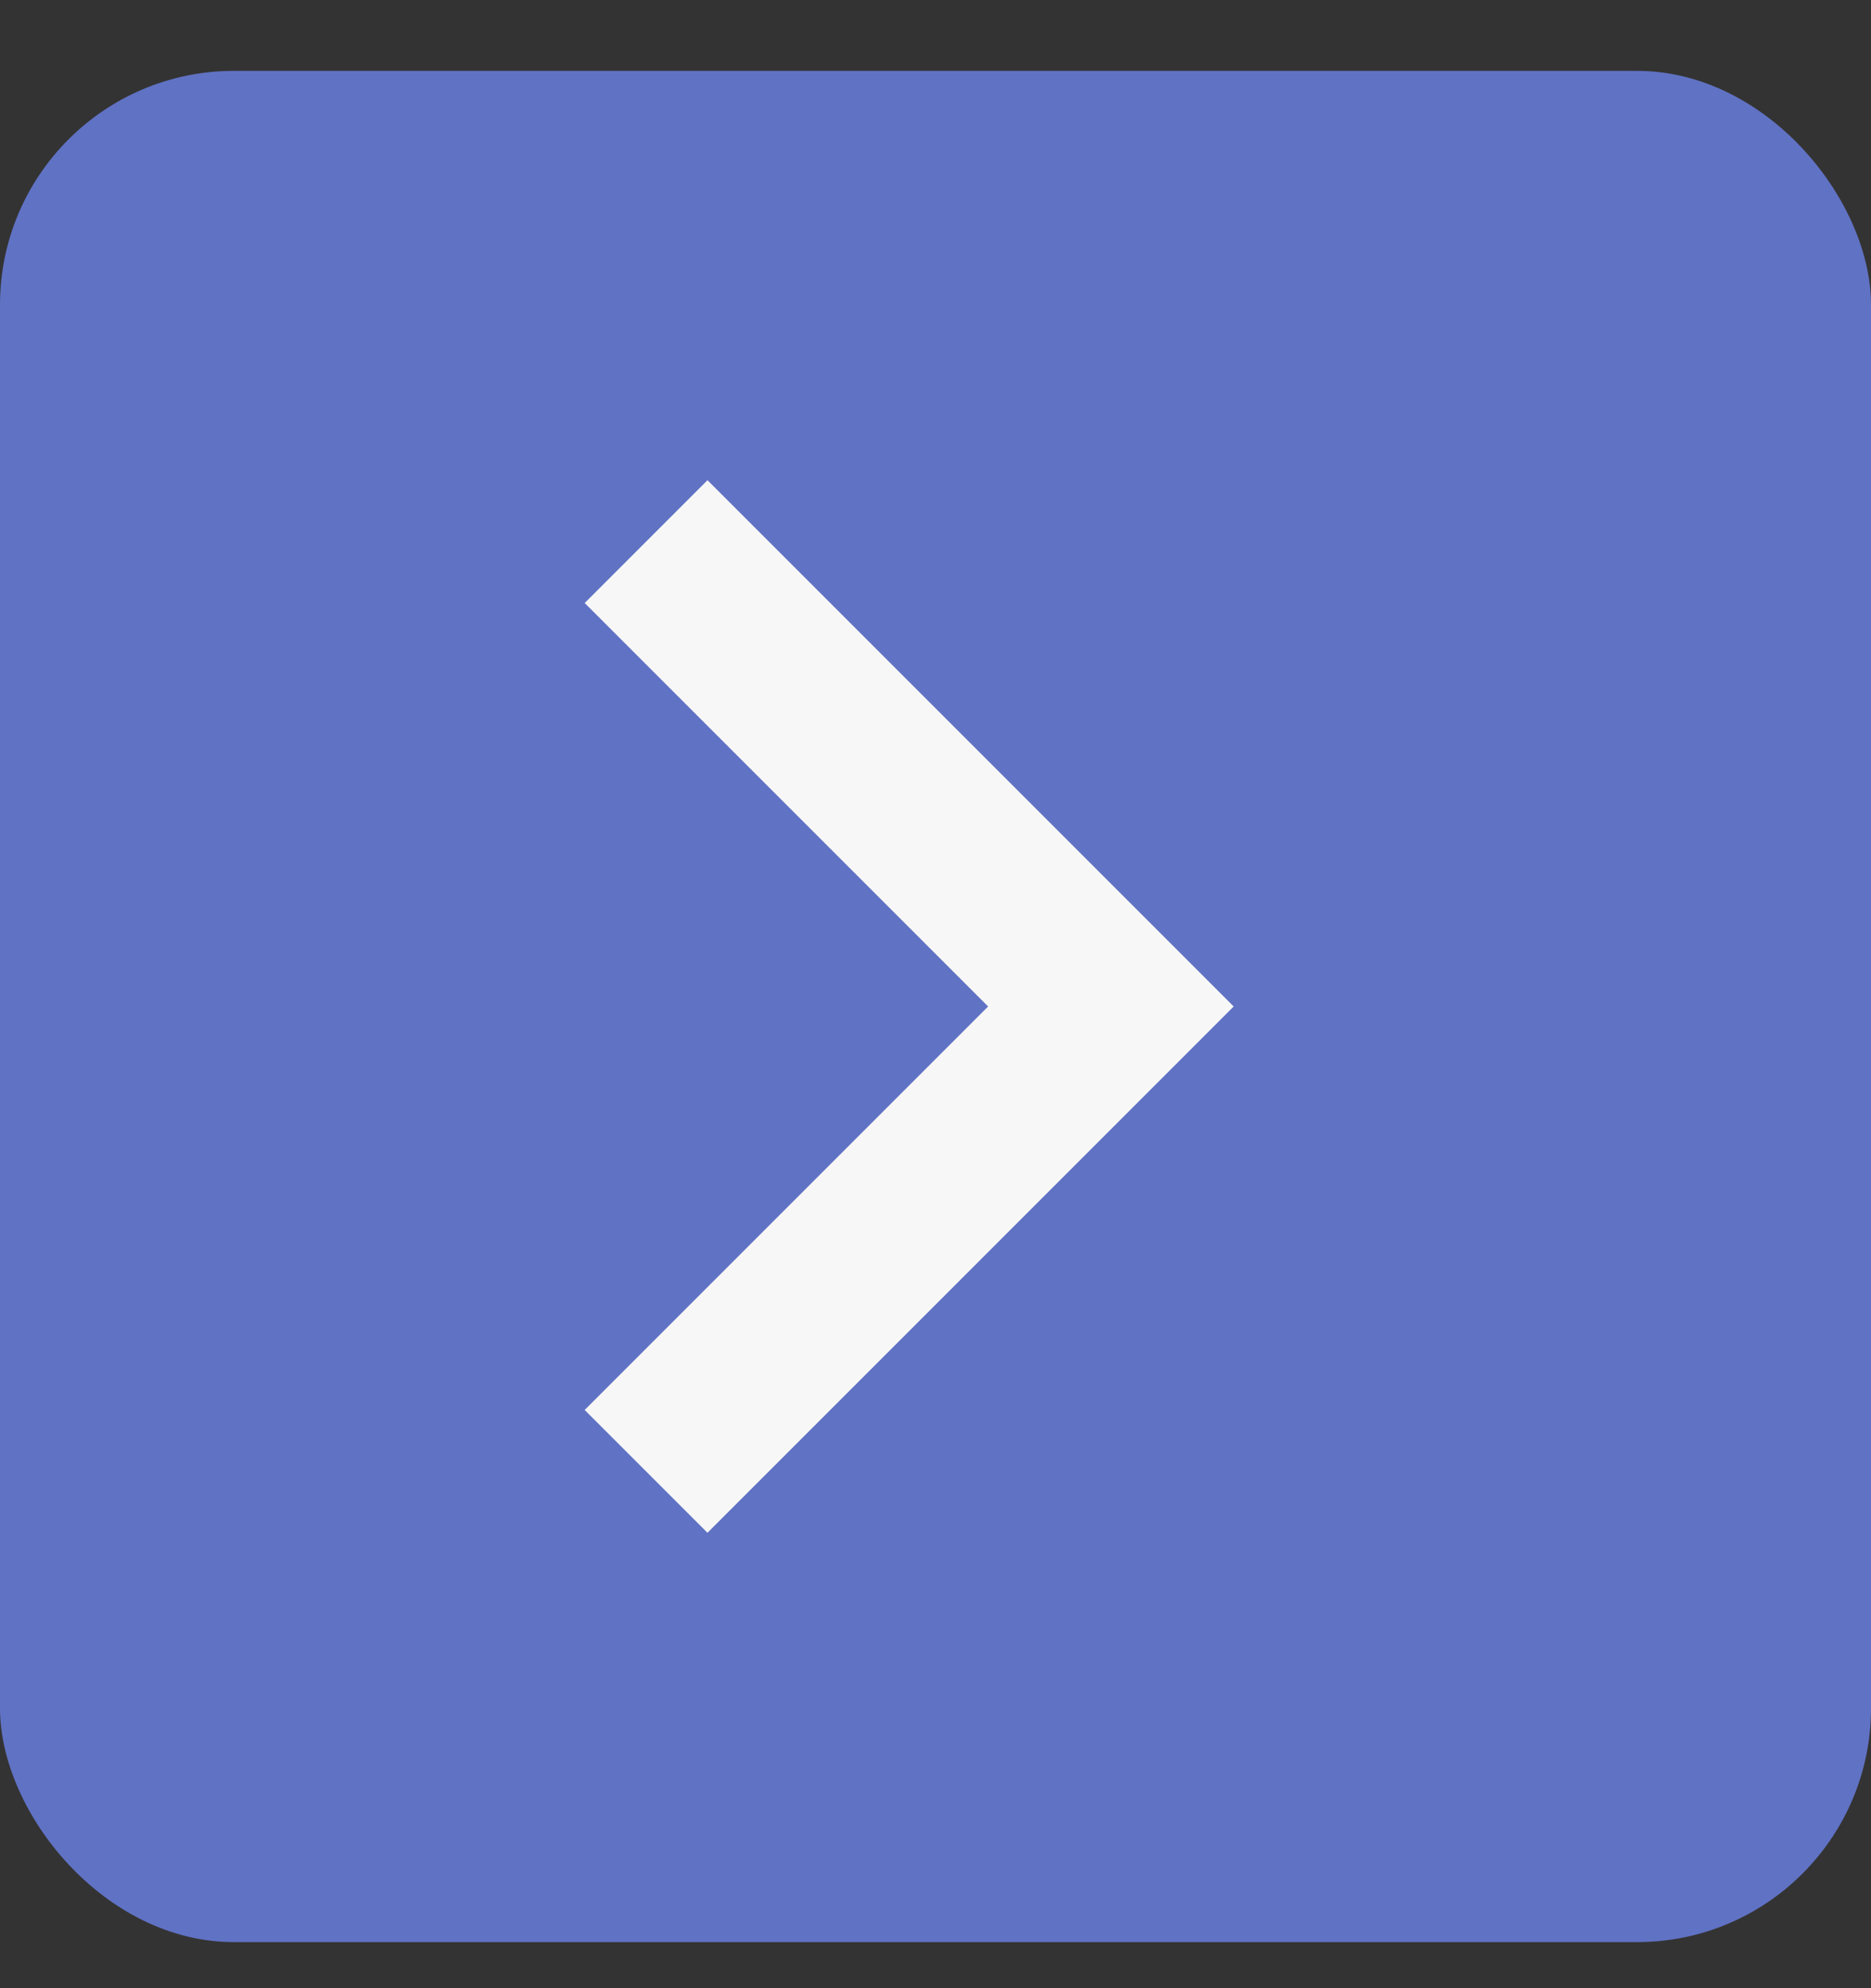 <svg width="16" height="17" viewBox="0 0 16 17" fill="none" xmlns="http://www.w3.org/2000/svg">
<rect x="0" y="0" width="16" height="17" fill="#333333" stroke="none"/>
<rect y="0.606" width="16" height="16" rx="2" fill="#6072C4"/>
<mask id="mask0_199_5042" style="mask-type:alpha" maskUnits="userSpaceOnUse" x="-1" y="-1" width="18" height="19">
<rect x="-1" y="-0.394" width="18" height="18" fill="#D9D9D9"/>
</mask>
<g mask="url(#mask0_199_5042)">
<path d="M8.45 8.606L5 5.156L6.05 4.106L10.55 8.606L6.05 13.106L5 12.056L8.45 8.606Z" fill="#F7F7F7"/>
</g>
</svg>
